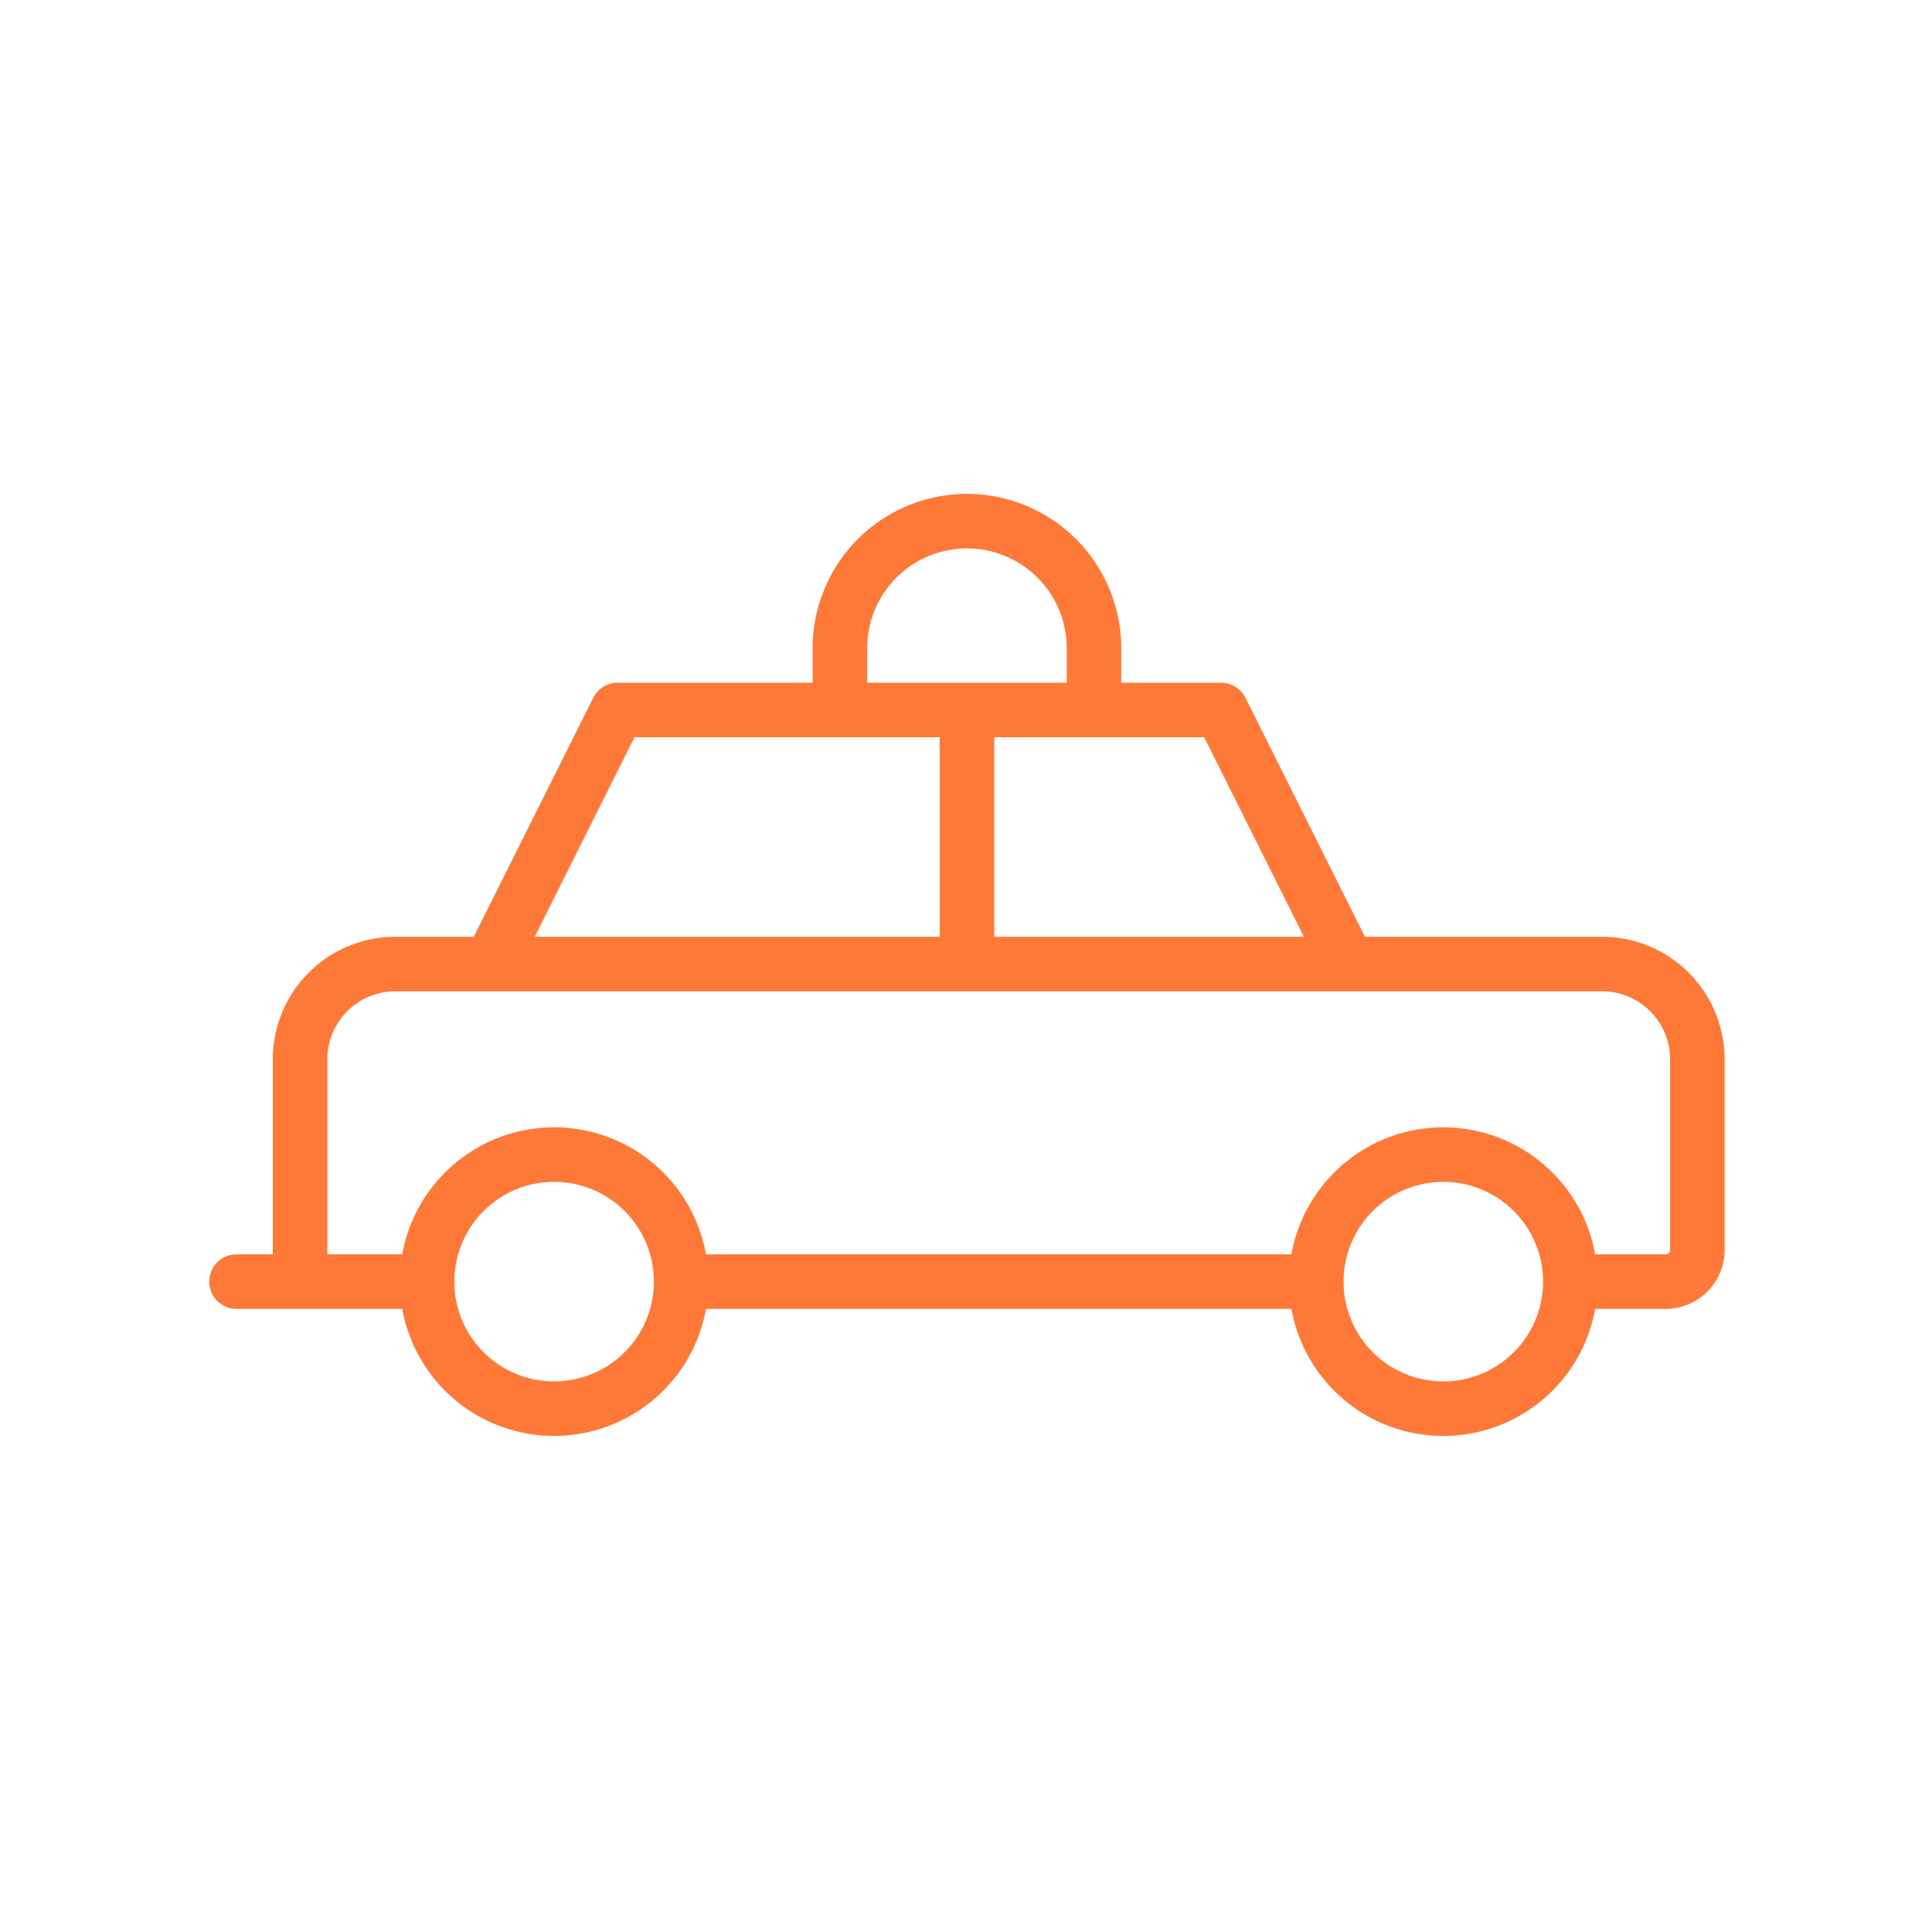 <svg xmlns="http://www.w3.org/2000/svg" width="85" height="85" fill="none"><path stroke="#FE7938" stroke-linecap="round" stroke-linejoin="round" stroke-width="2.4" d="M36.953 31.237v-2.794a5.589 5.589 0 0 1 11.177 0v2.794m9.78 25.15a5.589 5.589 0 0 0 11.178 0m-11.178 0a5.589 5.589 0 1 1 11.178 0m-11.178 0H29.967m39.12 0h4.192c.772 0 1.397-.627 1.397-1.398v-8.383a4.192 4.192 0 0 0-4.191-4.192H59.307M18.79 56.386h-8.383m8.383 0a5.589 5.589 0 0 0 11.178 0m-11.178 0a5.589 5.589 0 0 1 11.178 0m-16.766 0v-9.78a4.192 4.192 0 0 1 4.191-4.192h4.192m0 0 5.588-11.177H53.72l5.588 11.177m-37.723 0h37.724m-16.767 0V31.237"/></svg>